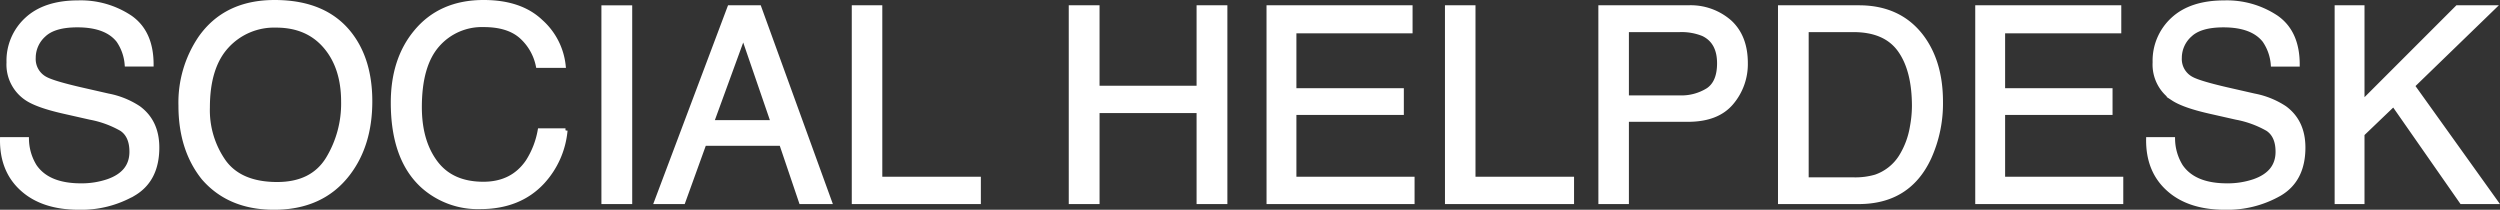 <svg xmlns="http://www.w3.org/2000/svg" width="598.98" height="50.258" viewBox="0 0 598.98 50.258">
  <rect x="0" y="0" width="598.98" height="50.258" fill="#333333" stroke="none"/>
  <path id="Pfad_2030" data-name="Pfad 2030" d="M9.077-15.044A12.741,12.741,0,0,0,10.95-8.6q3.142,4.634,11.077,4.634A19.606,19.606,0,0,0,28.5-4.983q5.649-1.968,5.649-7.046,0-3.809-2.38-5.427a24.035,24.035,0,0,0-7.554-2.761L17.9-21.646q-6.189-1.4-8.76-3.079A9.753,9.753,0,0,1,4.7-33.452,13.44,13.44,0,0,1,9.045-43.767Q13.394-47.8,21.36-47.8a21.389,21.389,0,0,1,12.457,3.539q5.126,3.539,5.126,11.315H33.008a11.682,11.682,0,0,0-2.031-5.745q-2.888-3.65-9.807-3.65-5.586,0-8.03,2.349A7.351,7.351,0,0,0,10.7-34.531a5.331,5.331,0,0,0,2.856,5.015q1.873,1.016,8.474,2.539l6.538,1.492a20.032,20.032,0,0,1,7.3,2.952q4.443,3.269,4.443,9.49,0,7.744-5.634,11.077A25.23,25.23,0,0,1,21.582,1.365q-8.7,0-13.616-4.443Q3.047-7.49,3.142-15.044ZM68.428-47.893q12.346,0,18.281,7.935,4.634,6.189,4.634,15.837,0,10.442-5.3,17.361Q79.822,1.365,68.3,1.365q-10.759,0-16.917-7.109Q45.894-12.6,45.894-23.074a27.562,27.562,0,0,1,4.7-16.187Q56.621-47.893,68.428-47.893Zm.635,43.608q8.347,0,12.076-5.983a25.465,25.465,0,0,0,3.729-13.759q0-8.22-4.3-13.235T68.809-42.275A15.313,15.313,0,0,0,57-37.308q-4.57,4.967-4.57,14.647A21.4,21.4,0,0,0,56.351-9.6Q60.271-4.285,69.063-4.285Zm49.448-43.608q8.855,0,13.743,4.666a16.477,16.477,0,0,1,5.427,10.6h-6.157a12.814,12.814,0,0,0-4.174-7.141q-3.126-2.634-8.776-2.634a14.072,14.072,0,0,0-11.124,4.84q-4.237,4.84-4.237,14.838,0,8.188,3.824,13.282t11.41,5.094q6.982,0,10.632-5.364a20.4,20.4,0,0,0,2.888-7.427h6.157a21.039,21.039,0,0,1-5.459,12.346q-5.554,6-14.98,6a19.772,19.772,0,0,1-13.647-4.919Q96.77-10.22,96.77-23.8q0-10.315,5.459-16.917Q108.132-47.893,118.511-47.893Zm28.723,1.27h6.379V0h-6.379ZM187.8-19.106l-7.078-20.6-7.522,20.6ZM177.417-46.624h7.141L201.475,0h-6.919l-4.729-13.965h-18.44L166.34,0h-6.475Zm29.8,0h6.316V-5.554h23.613V0H207.219Zm51.987,0h6.379v19.265h24.248V-46.624h6.379V0h-6.379V-21.8H265.586V0h-6.379Zm47.385,0h33.992v5.713H312.749v14.155h25.74v5.4h-25.74V-5.554H341.06V0H306.592Zm42.751,0h6.316V-5.554h23.613V0H349.343Zm36.753,0h20.979A14.222,14.222,0,0,1,417.1-43.116q3.809,3.507,3.809,9.855a14.327,14.327,0,0,1-3.4,9.506q-3.4,4.047-10.442,4.047H392.412V0H386.1ZM414.534-33.23q0-5.142-3.809-6.982a13.751,13.751,0,0,0-5.745-.984H392.412v16.155H404.98a12.012,12.012,0,0,0,6.9-1.809Q414.534-28.66,414.534-33.23ZM446.748-5.4a17.456,17.456,0,0,0,5.269-.667,11.588,11.588,0,0,0,6.03-4.761,19.51,19.51,0,0,0,2.7-7.236,27.6,27.6,0,0,0,.476-4.888q0-8.665-3.444-13.457T446.685-41.2h-11.2V-5.4ZM429.133-46.624h18.884q9.617,0,14.917,6.824,4.729,6.157,4.729,15.774A31.428,31.428,0,0,1,464.871-10.6Q459.951,0,447.954,0H429.133Zm47.258,0h33.992v5.713H482.549v14.155h25.74v5.4h-25.74V-5.554h28.311V0H476.392Zm46.877,31.58A12.741,12.741,0,0,0,525.142-8.6q3.142,4.634,11.077,4.634a19.606,19.606,0,0,0,6.475-1.016q5.649-1.968,5.649-7.046,0-3.809-2.38-5.427a24.035,24.035,0,0,0-7.554-2.761l-6.316-1.428q-6.189-1.4-8.76-3.079a9.753,9.753,0,0,1-4.443-8.728,13.44,13.44,0,0,1,4.348-10.315q4.348-4.031,12.314-4.031a21.389,21.389,0,0,1,12.457,3.539q5.126,3.539,5.126,11.315H547.2a11.682,11.682,0,0,0-2.031-5.745q-2.888-3.65-9.807-3.65-5.586,0-8.03,2.349a7.351,7.351,0,0,0-2.444,5.459,5.331,5.331,0,0,0,2.856,5.015q1.873,1.016,8.474,2.539l6.538,1.492a20.032,20.032,0,0,1,7.3,2.952q4.443,3.269,4.443,9.49,0,7.744-5.634,11.077a25.23,25.23,0,0,1-13.092,3.333q-8.7,0-13.616-4.443-4.919-4.412-4.824-11.965ZM562.5-46.624h6.157V-23.9l22.725-22.725h8.728L580.715-27.834,600.647,0h-8.22L576.113-23.391l-7.458,7.141V0H562.5Z" transform="translate(-2.64 48.393)" fill="#fff" stroke="#fff" stroke-width="1"/>
</svg>
